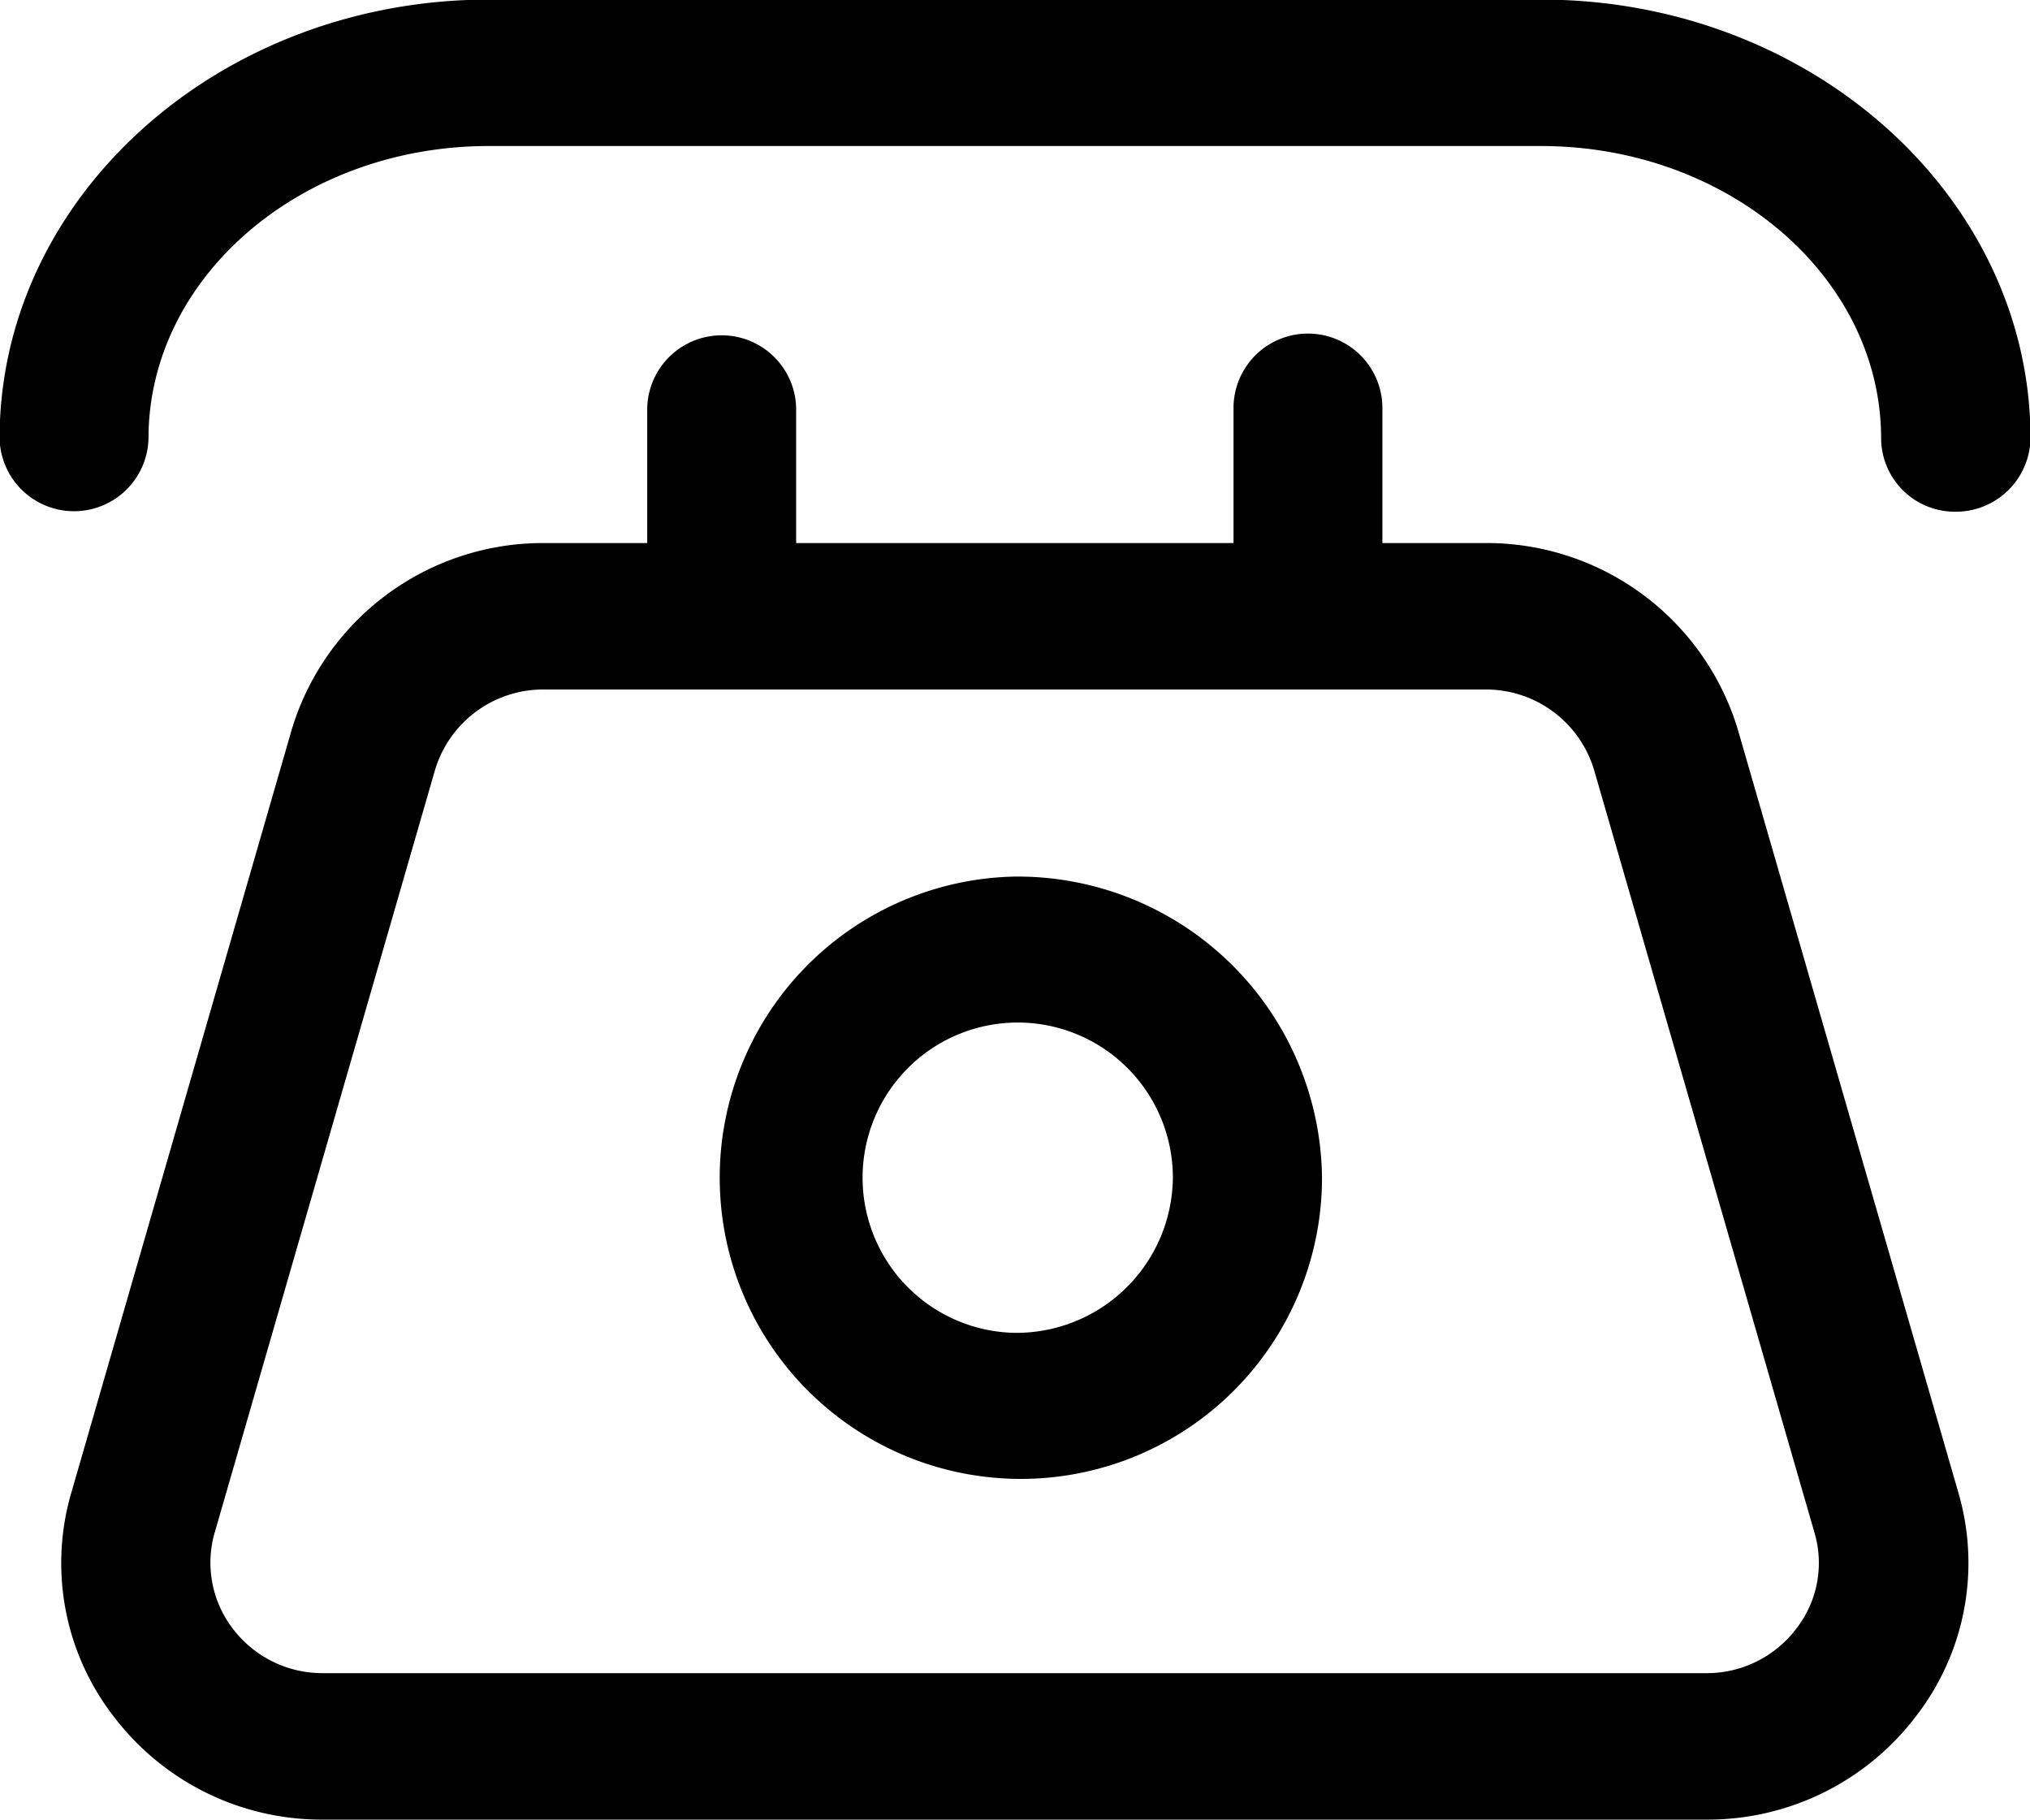 <svg xmlns="http://www.w3.org/2000/svg" width="47.969" height="43" viewBox="0 0 47.969 43">
  <defs>
    <style>
      .cls-1 {
        fill-rule: evenodd;
      }
    </style>
  </defs>
  <path id="incaimdew1" class="cls-1" d="M982.275,2932.26l-5.206-18.01a6.2,6.2,0,0,0-5.952-4.42h-2.451v-3.19a1.759,1.759,0,0,0-3.518,0v3.19H954.813v-3.19a1.76,1.76,0,0,0-3.519,0v3.19h-2.451a6.2,6.2,0,0,0-5.953,4.42l-5.206,18.02a5.92,5.92,0,0,0,1.023,5.31,6.169,6.169,0,0,0,4.935,2.41h32.676a6.176,6.176,0,0,0,4.94-2.42A5.915,5.915,0,0,0,982.275,2932.26Zm-3.837,3.23a2.651,2.651,0,0,1-2.125,1.04H943.636a2.655,2.655,0,0,1-2.126-1.04,2.559,2.559,0,0,1-.437-2.28l5.207-18.02a2.669,2.669,0,0,1,2.563-1.9h22.263a2.667,2.667,0,0,1,2.562,1.9l5.208,18.02A2.527,2.527,0,0,1,978.438,2935.49Zm-18.458-17.78a7.116,7.116,0,1,0,7.259,7.11A7.194,7.194,0,0,0,959.98,2917.71Zm0,10.78a3.666,3.666,0,1,1,3.735-3.67A3.7,3.7,0,0,1,959.98,2928.49Zm12.438-31.5H947.554c-6.376,0-11.564,4.66-11.564,10.37a1.76,1.76,0,0,0,3.519,0c0-3.81,3.606-6.91,8.039-6.91h24.864c4.433,0,8.039,3.1,8.039,6.91a1.743,1.743,0,0,0,1.759,1.73,1.765,1.765,0,0,0,1.771-1.73C983.981,2901.65,978.794,2896.99,972.418,2896.99Z" transform="translate(-936 -2897)"/>
</svg>
